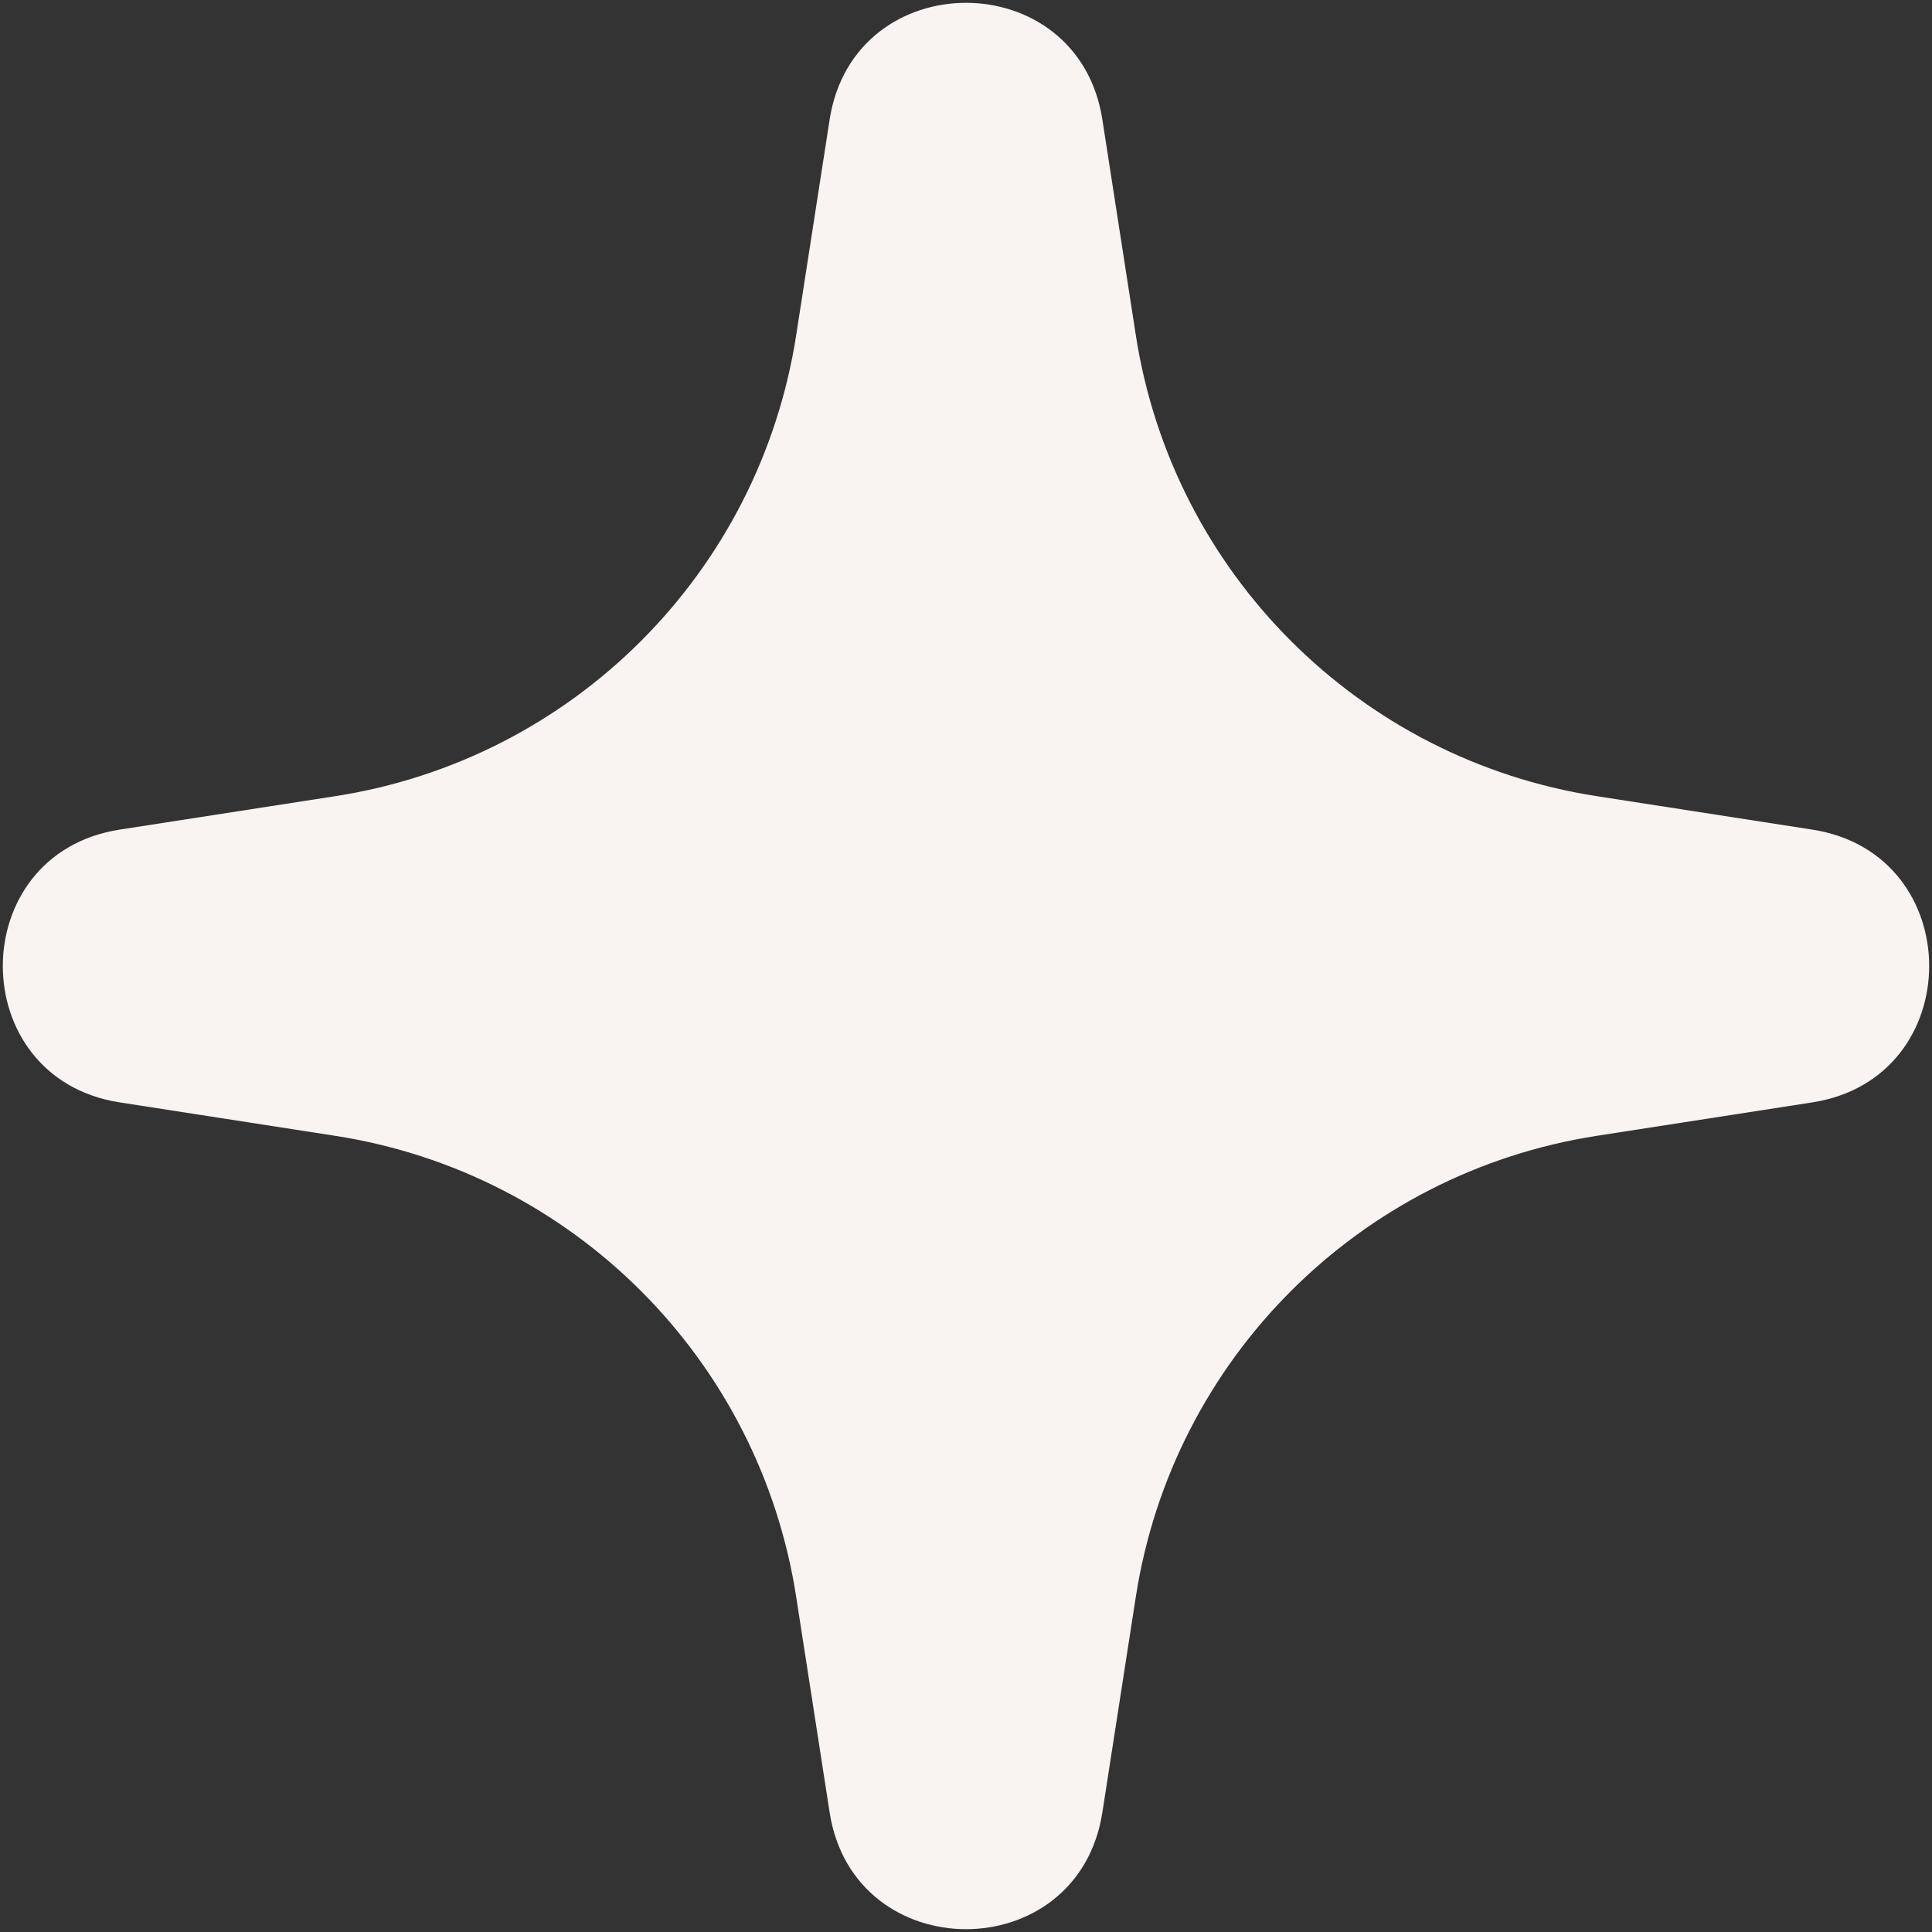 <?xml version="1.0" encoding="UTF-8"?> <svg xmlns="http://www.w3.org/2000/svg" width="56" height="56" viewBox="0 0 56 56" fill="none"><rect x="0" y="0" width="56" height="56" fill="#333333" stroke="none"/><path d="M24.047 3.468C24.748 -1.047 31.252 -1.047 31.953 3.468L32.923 9.72C33.992 16.606 39.394 22.008 46.28 23.077L52.532 24.047C57.047 24.748 57.047 31.252 52.532 31.953L46.28 32.923C39.394 33.992 33.992 39.394 32.923 46.28L31.953 52.532C31.252 57.047 24.748 57.047 24.047 52.532L23.077 46.28C22.008 39.394 16.606 33.992 9.72 32.923L3.468 31.953C-1.047 31.252 -1.047 24.748 3.468 24.047L9.72 23.077C16.606 22.008 22.008 16.606 23.077 9.72L24.047 3.468Z" fill="#F9F4F2"></path></svg> 